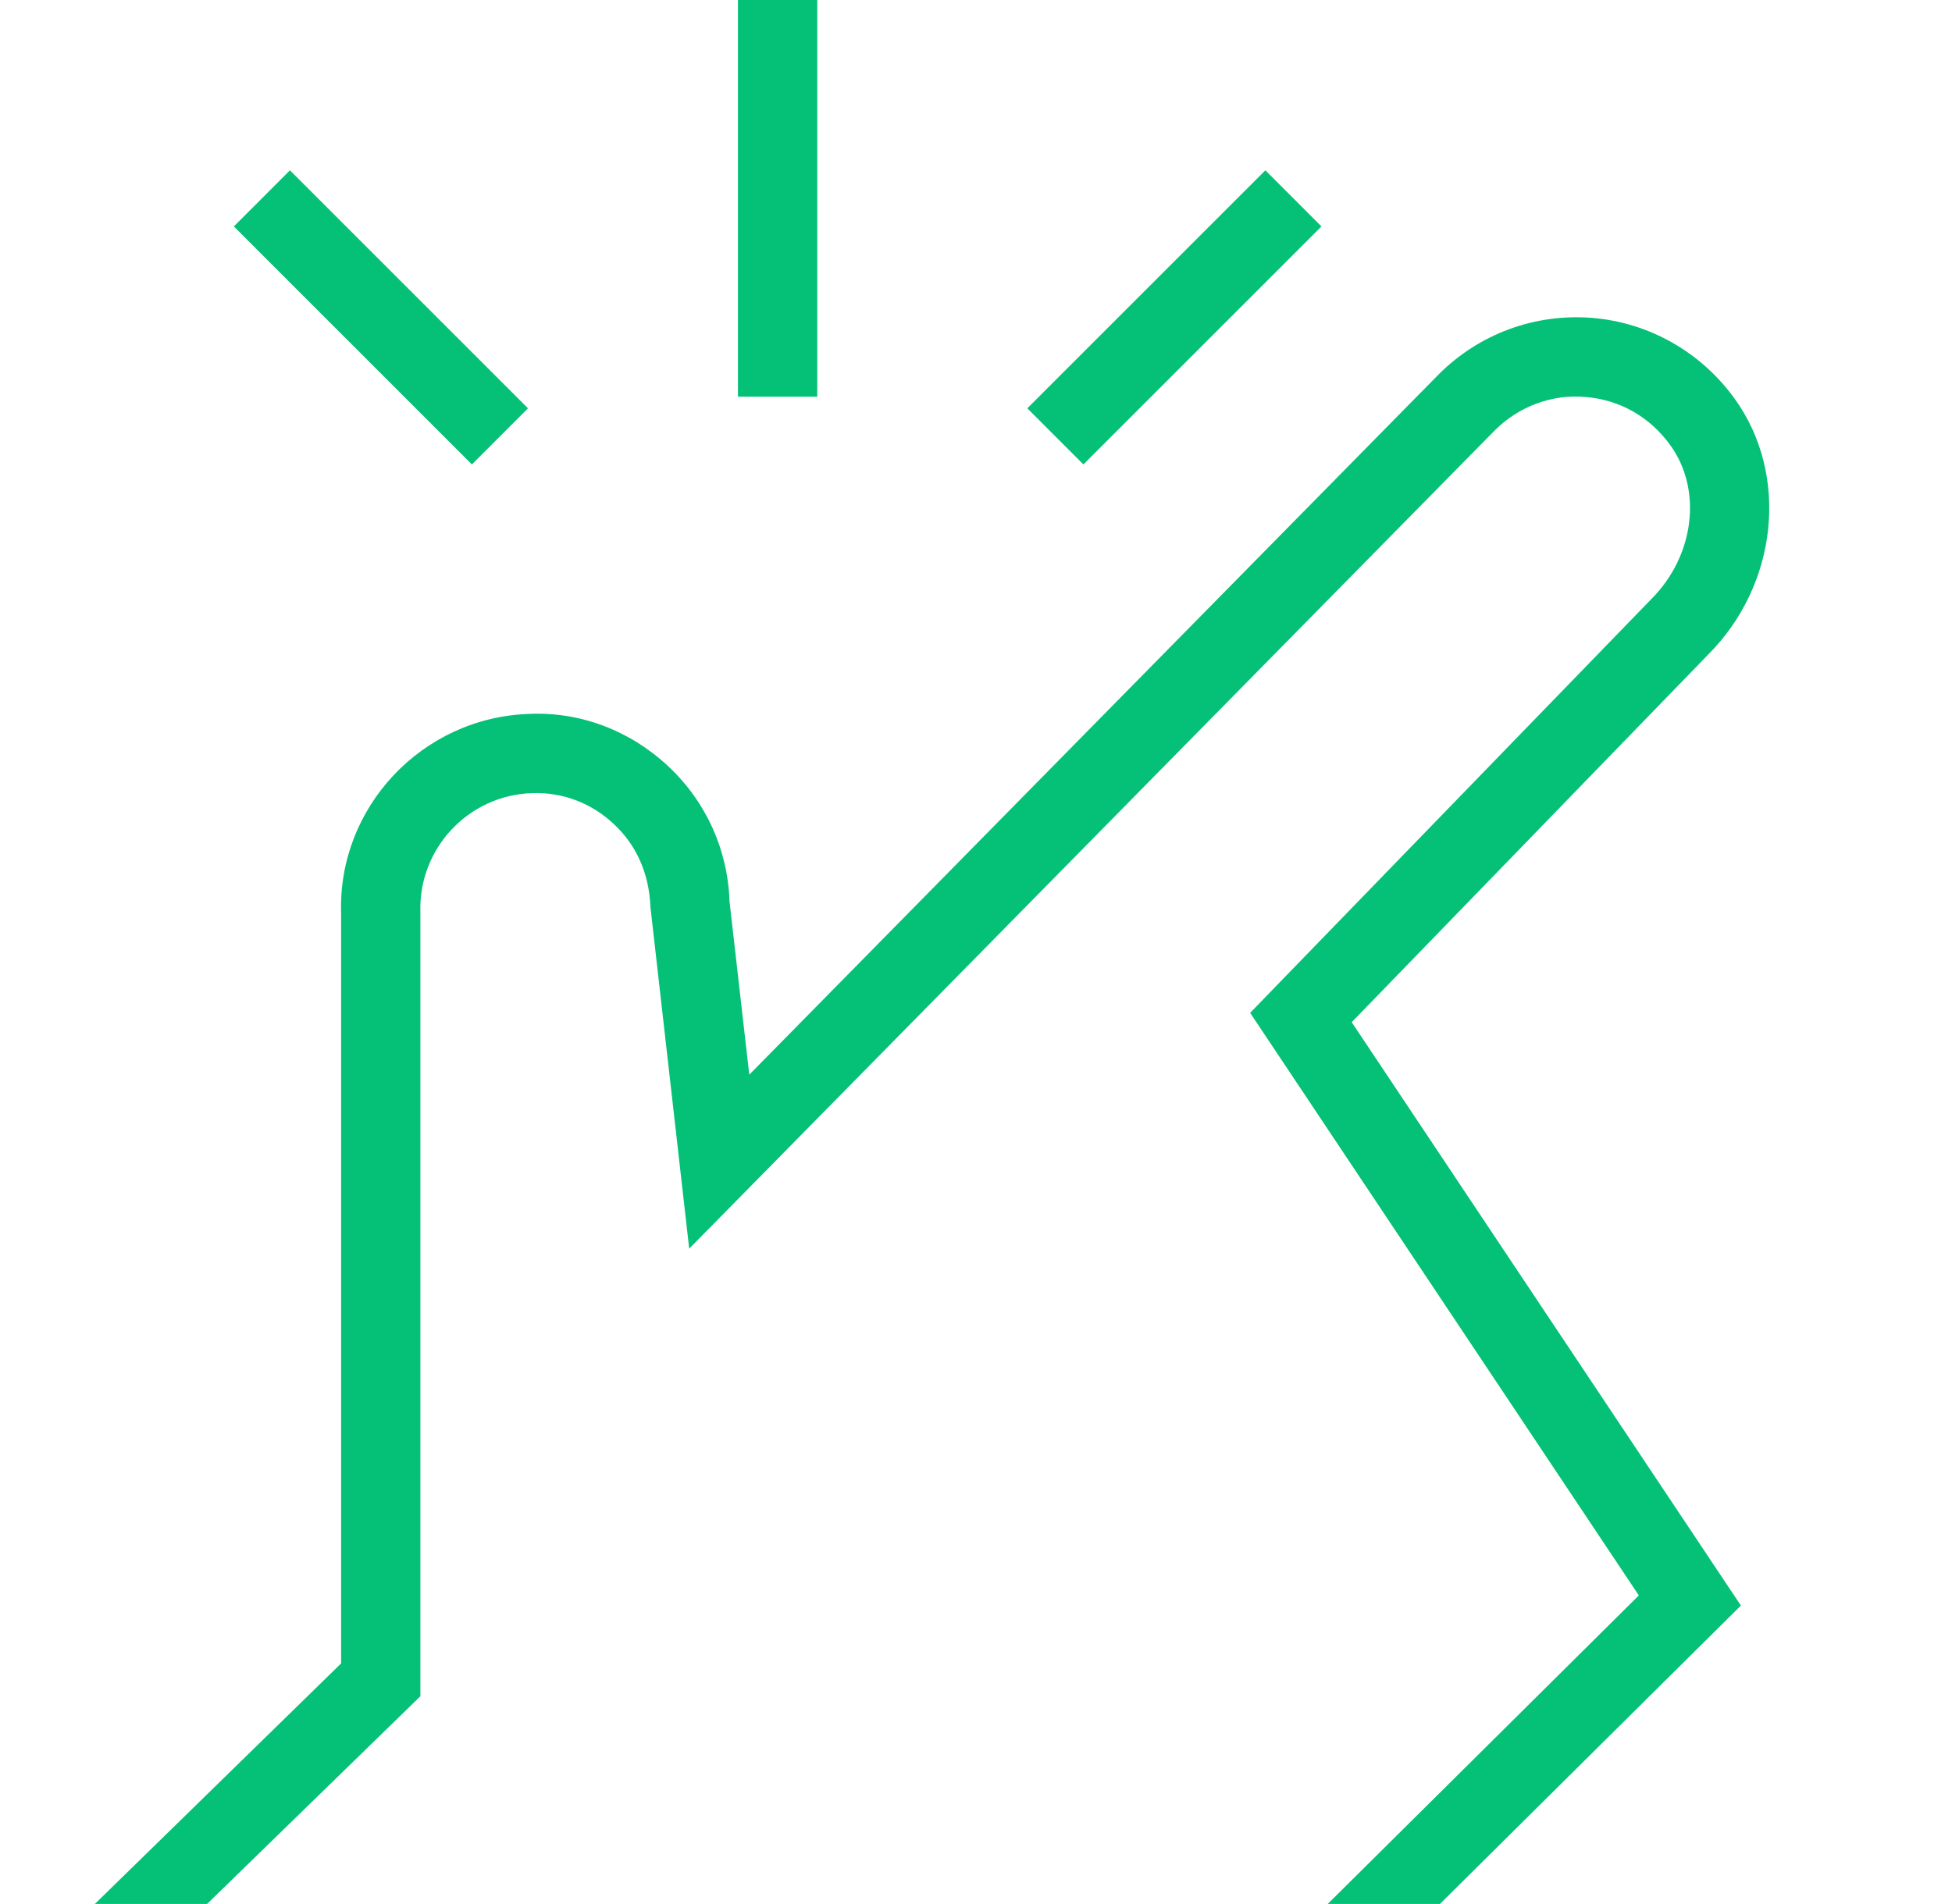 <svg width="41" height="40" viewBox="0 0 41 40" fill="none" xmlns="http://www.w3.org/2000/svg">
<path d="M22.756 9.757L21.578 8.578L26.578 3.578L27.756 4.757L22.756 9.757ZM11.09 8.578L6.09 3.578L4.912 4.757L9.912 9.757L11.09 8.578ZM17.166 0H15.5V8.333H17.166V0ZM28.393 21.473L35.873 13.757C37.345 12.287 37.587 9.975 36.438 8.38C35.728 7.395 34.636 6.775 33.44 6.678C32.236 6.583 31.07 7.013 30.218 7.865L15.738 22.577L15.323 18.937C15.287 17.848 14.828 16.838 14.033 16.095C13.236 15.35 12.193 14.948 11.111 14.998C8.861 15.073 7.091 16.965 7.165 19.187V34.945L1.993 39.998H4.35L8.83 35.635V19.16C8.788 17.828 9.836 16.708 11.166 16.663C11.818 16.637 12.425 16.872 12.893 17.312C13.365 17.752 13.635 18.348 13.662 19.058L14.476 26.232L31.4 9.038C31.903 8.537 32.605 8.275 33.303 8.34C34.023 8.398 34.655 8.758 35.085 9.355C35.76 10.292 35.592 11.678 34.683 12.587L26.258 21.278L34.422 33.517L27.888 39.998H30.245L36.566 33.73L28.39 21.472L28.393 21.473Z" fill="#05C177"/>
</svg>
